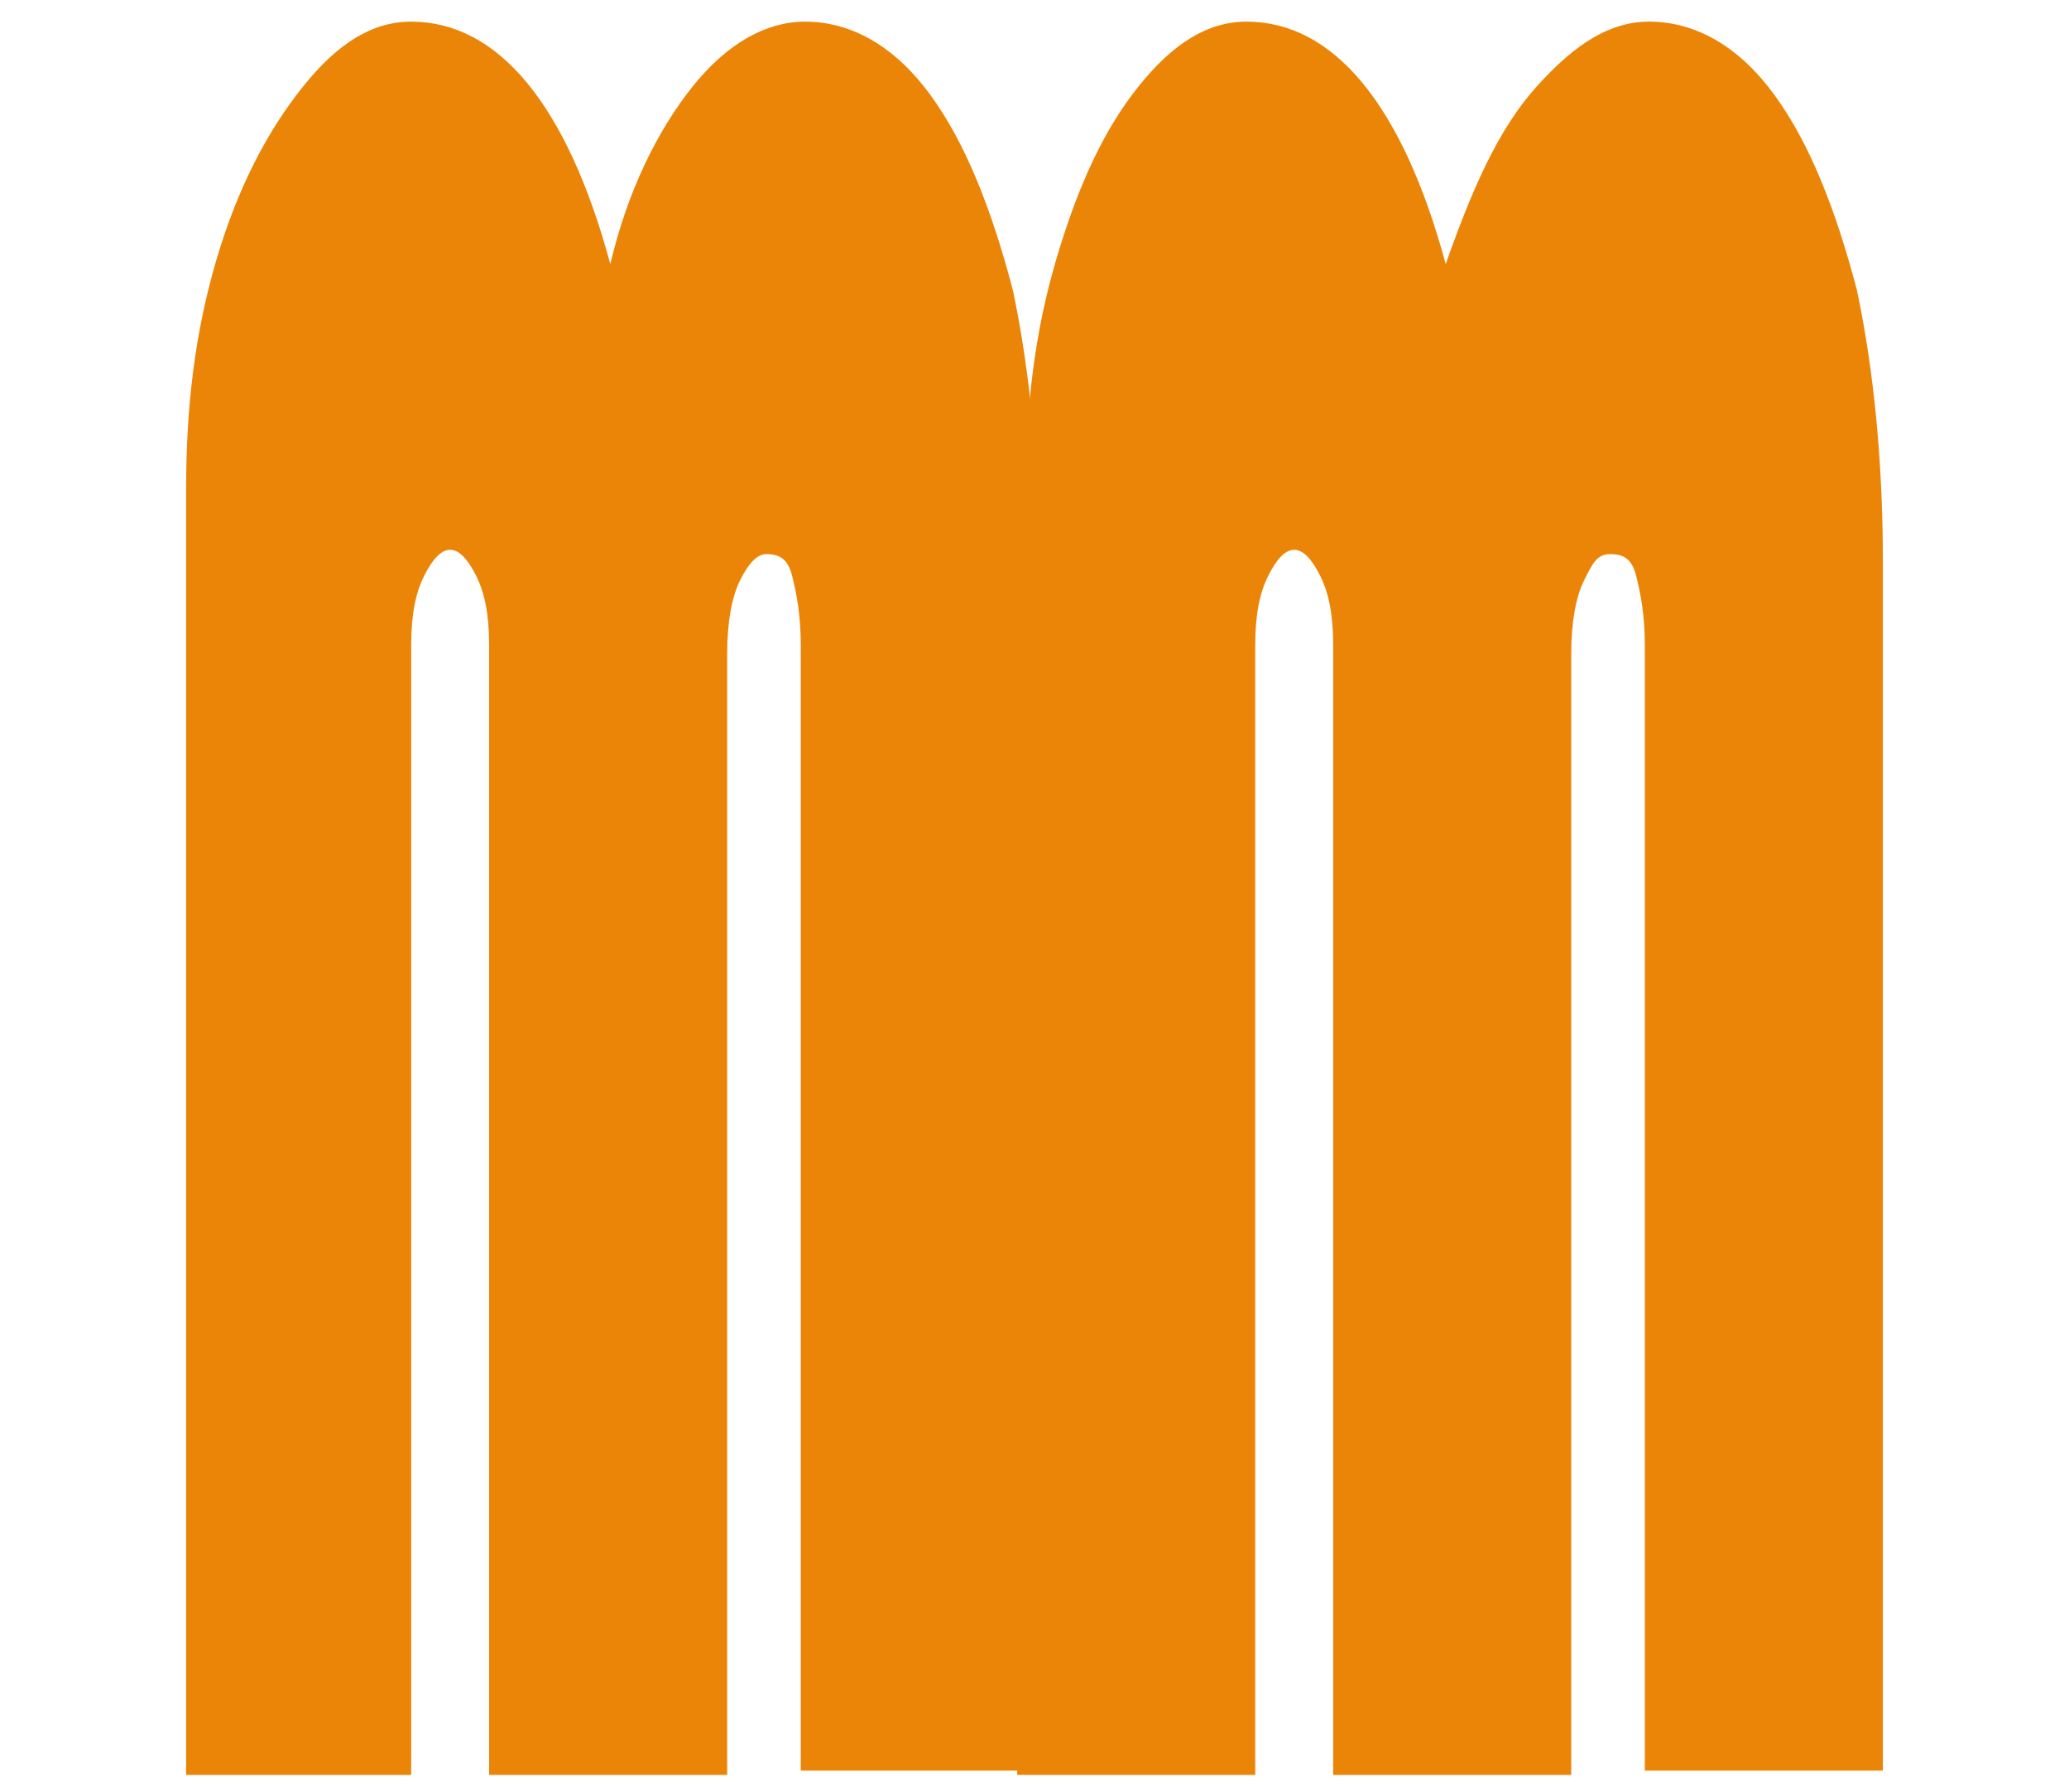 <svg xmlns="http://www.w3.org/2000/svg" xmlns:xlink="http://www.w3.org/1999/xlink" id="Capa_2_00000116951506743867444690000008604610455800307870_" x="0px" y="0px" viewBox="0 0 47.8 41.4" style="enable-background:new 0 0 47.8 41.4;" xml:space="preserve"><style type="text/css">	.st0{fill:#EB8508;}</style><g>	<path class="st0" d="M4.3,11.3C4.3,9.4,4.5,7.7,5,6C5.5,4.3,6.2,3,7,2c0.8-1,1.6-1.5,2.5-1.5c2,0,3.6,1.9,4.6,5.6  C14.5,4.4,15.2,3,16,2c0.8-1,1.7-1.5,2.6-1.5c1.1,0,2.1,0.6,2.9,1.7s1.4,2.6,1.9,4.5c0.4,1.9,0.6,4,0.6,6.3v27.9h-5.5V14.9  c0-0.7-0.1-1.2-0.2-1.6c-0.1-0.4-0.3-0.5-0.6-0.5c-0.2,0-0.4,0.2-0.6,0.6c-0.2,0.4-0.3,1-0.3,1.7v25.9h-5.5V14.9  c0-0.7-0.1-1.2-0.3-1.6c-0.2-0.4-0.4-0.6-0.6-0.6c-0.2,0-0.4,0.2-0.6,0.6c-0.2,0.4-0.3,0.9-0.3,1.6v26.1H4.3L4.3,11.3L4.3,11.3z"></path>	<path class="st0" d="M23.7,11.3c0-1.9,0.2-3.6,0.7-5.3c0.5-1.7,1.1-3,1.9-4c0.8-1,1.6-1.5,2.5-1.5c2,0,3.6,1.9,4.6,5.6  C34,4.4,34.6,3,35.5,2s1.7-1.5,2.6-1.5c1.1,0,2.1,0.6,2.9,1.7c0.8,1.1,1.4,2.6,1.9,4.5c0.4,1.9,0.6,4,0.6,6.3v27.9H38V14.9  c0-0.7-0.1-1.2-0.2-1.6c-0.1-0.4-0.3-0.5-0.6-0.5s-0.4,0.2-0.6,0.6c-0.2,0.4-0.3,1-0.3,1.7v25.9h-5.5V14.9c0-0.7-0.1-1.2-0.3-1.6  c-0.2-0.4-0.4-0.6-0.6-0.6c-0.2,0-0.4,0.2-0.6,0.6c-0.2,0.4-0.3,0.9-0.3,1.6v26.1h-5.5L23.7,11.3L23.7,11.3z"></path></g></svg>